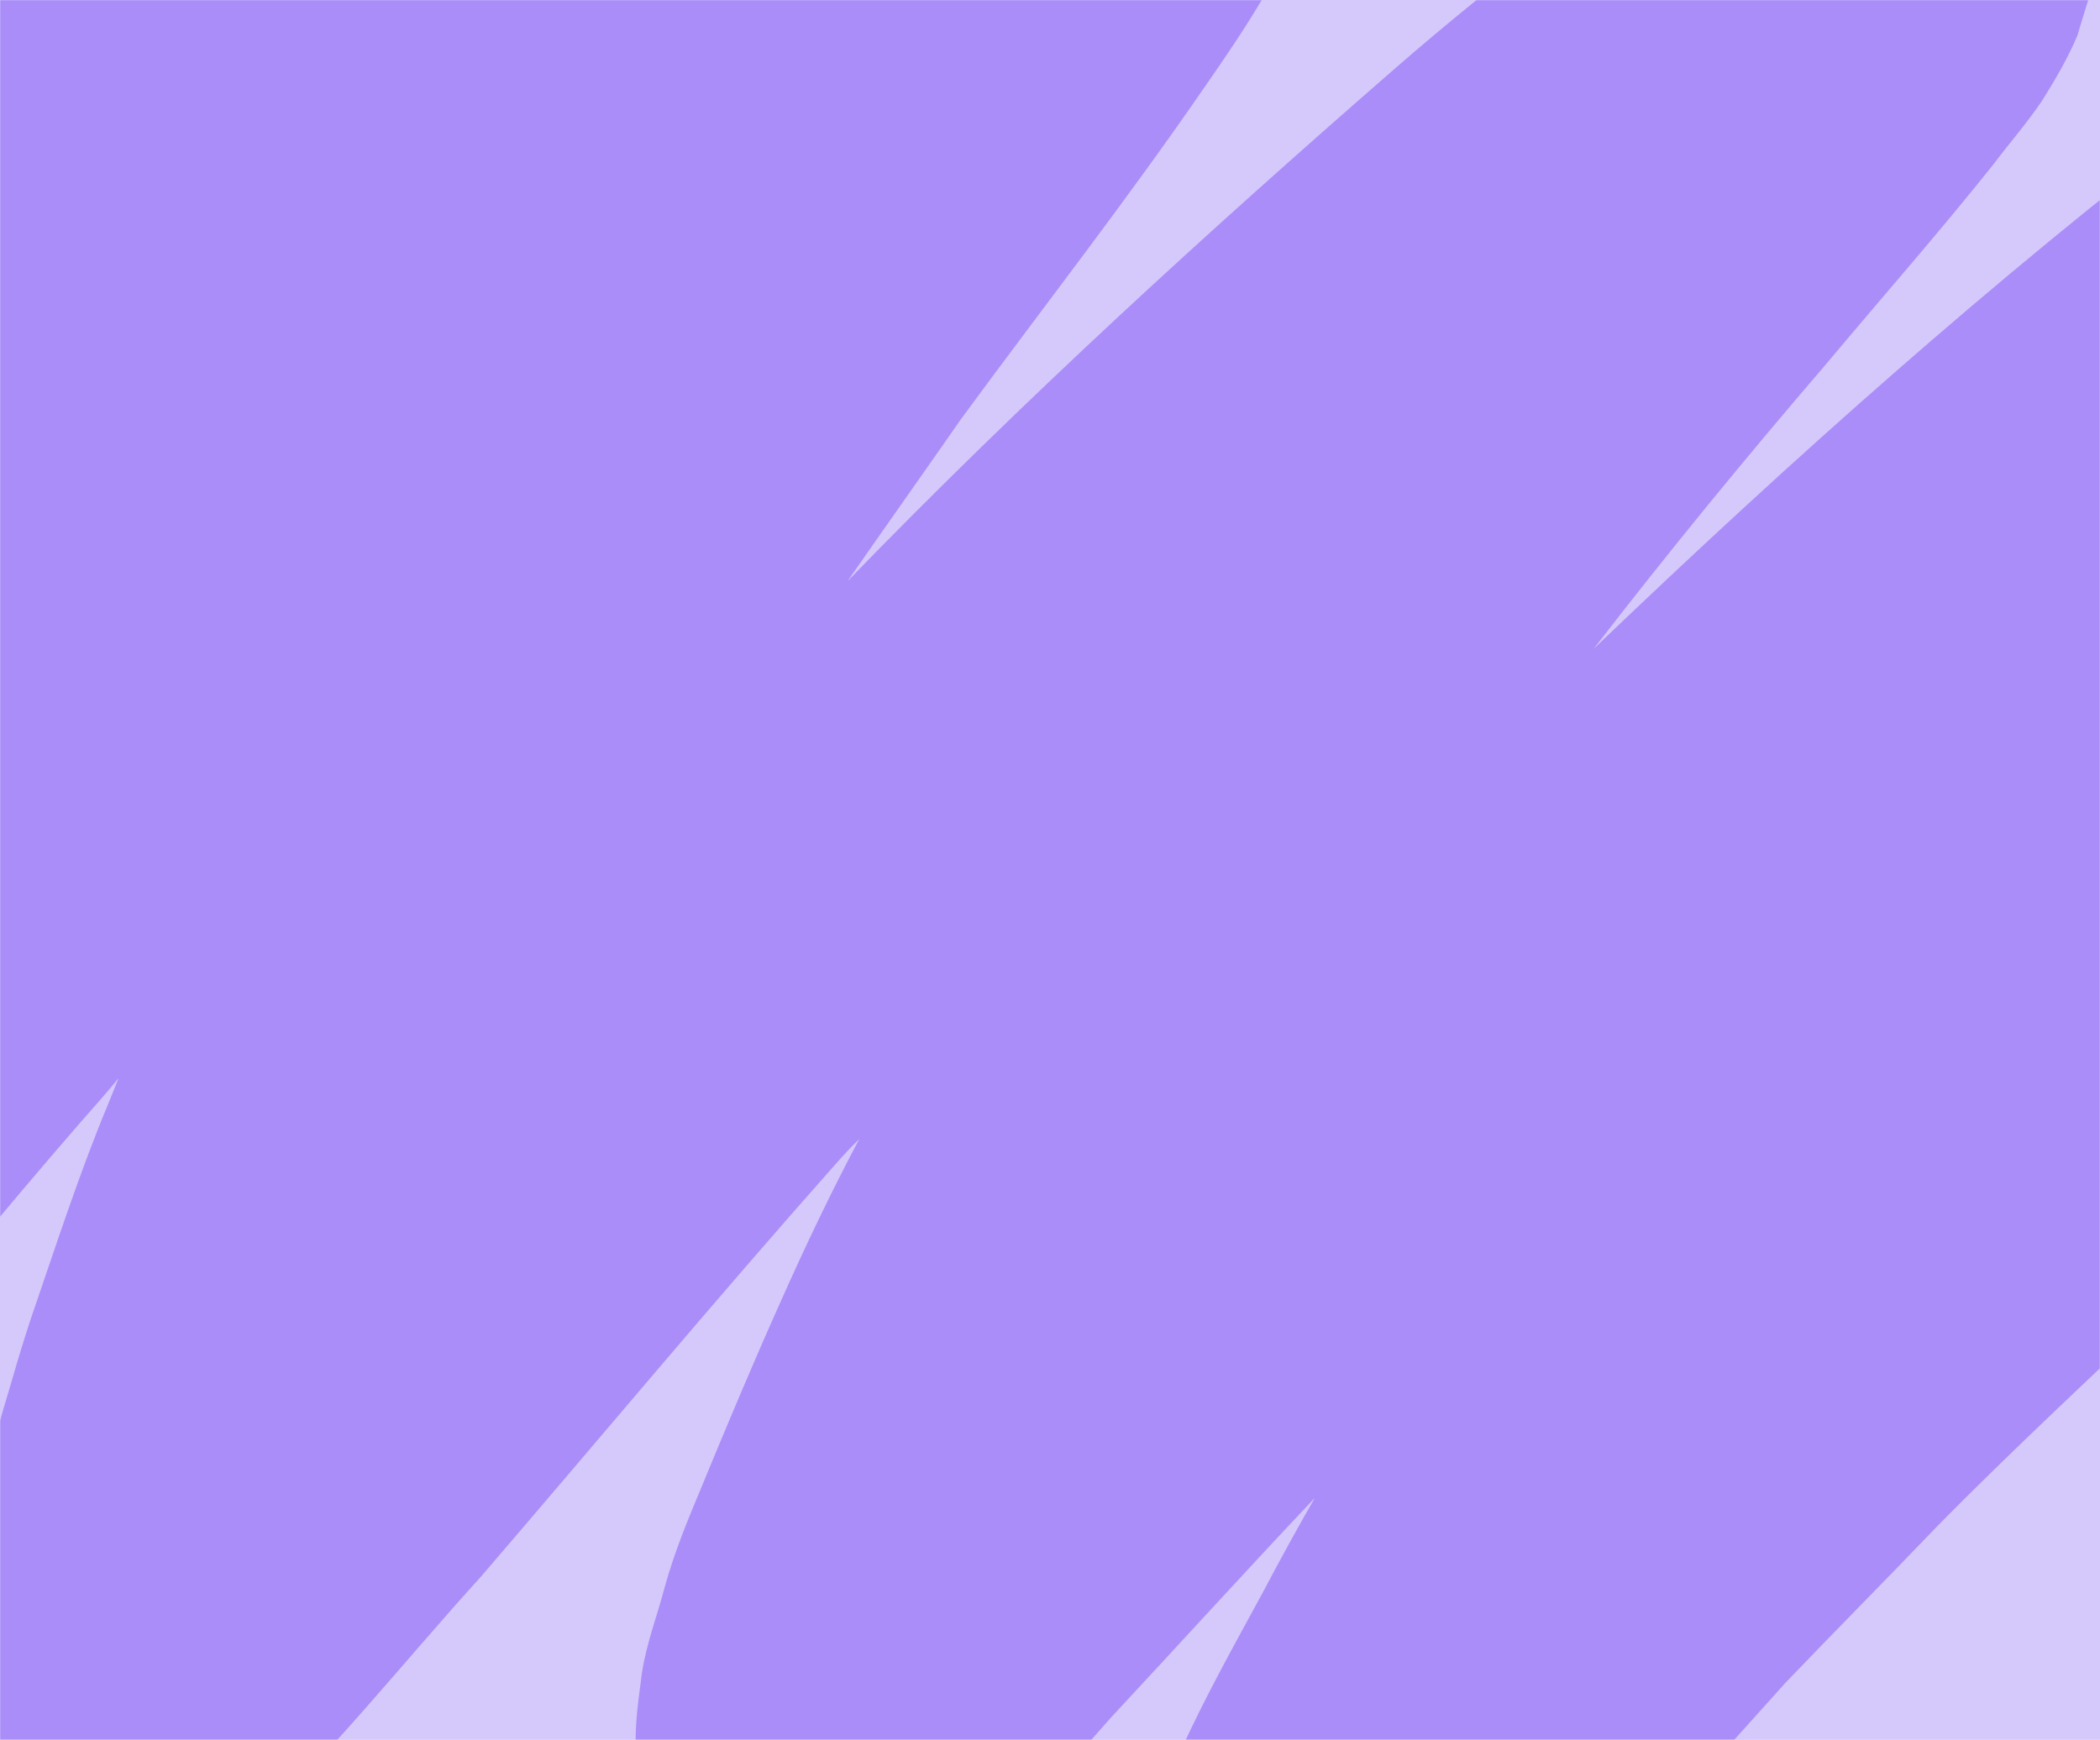 <svg width="905" height="750" viewBox="0 0 905 750" fill="none" xmlns="http://www.w3.org/2000/svg">
<g clip-path="url(#clip0_2937_19501)">
<path d="M905 0H0V750H905V0Z" fill="#D5C8FB"/>
<mask id="mask0_2937_19501" style="mask-type:alpha" maskUnits="userSpaceOnUse" x="0" y="0" width="905" height="750">
<path d="M905 0H0V750H905V0Z" fill="#FF97DA"/>
</mask>
<g mask="url(#mask0_2937_19501)">
<path d="M1575.62 45.434C1573.63 39.953 1571.62 33.968 1570.01 28.476C1557.78 1.656 1531.08 -12.046 1508.62 -2.183C1507.49 -1.639 1506.37 -1.095 1505.25 -0.552C1498.49 1.702 1491.76 4.963 1485.02 7.721C1467.79 15.384 1450.2 23.06 1432.98 31.228C1432.25 31.758 1431.5 32.289 1430.75 32.315C1423.98 34.064 1417.23 36.821 1410.5 39.579C1392.89 47.255 1374.5 52.437 1357.3 61.612C1352.05 63.309 1346.81 66.014 1341.95 68.201C1332.59 72.564 1323.62 76.913 1314.26 81.274C1270.85 101.454 1228.67 126.131 1186.48 150.81C1160.71 165.329 1135.7 180.831 1110.73 197.341C1120.73 187.407 1130.74 177.977 1140.75 168.042C1157.07 152.843 1172.6 136.66 1187.75 119.483C1202.9 102.306 1216.85 81.638 1221.62 55.236C1224.38 42.023 1224.5 28.9 1221.98 15.87C1220.27 -13.839 1204.66 -40.036 1185.49 -54.505C1178.61 -58.806 1171.74 -62.603 1164.51 -65.379C1156.96 -65.62 1149.7 -69.404 1142.18 -67.629C1135.8 -66.397 1129.41 -64.661 1122.63 -63.416C1106.92 -55.806 1091.62 -46.696 1076.32 -37.082C1033.03 -10.852 991.728 20.354 950.402 50.552C859.248 120.325 772.025 198.034 686.768 279.71C719.178 237.714 752.373 197.204 786.342 157.676C810.698 128.575 835.449 100.467 859.039 70.887C866.032 61.562 873.422 53.232 880.027 43.416C885.52 34.648 891.004 25.375 895.335 15.133C898.157 4.944 902.111 -5.284 903.792 -15.938C906.864 -32.695 906.539 -49.334 902.828 -65.35C900.328 -77.372 895.971 -87.816 889.757 -96.681C877.199 -120.966 853.547 -133.261 831.691 -130.986C823.041 -129.171 813.994 -128.352 805.383 -124.52C799.037 -120.768 792.314 -117.002 785.978 -112.745C769.57 -102.083 753.571 -89.921 737.938 -78.277C691.795 -43.371 645.265 -8.956 600.71 29.932C520.509 99.828 441.112 172.219 365.23 250.542C381.391 227.275 397.929 203.995 414.09 180.728C449.034 133.093 485.141 86.933 518.923 37.825C536.554 12.488 554.166 -13.857 565.641 -45.033C570.708 -56.309 573.123 -67.998 573.622 -81.133C575.64 -93.817 575.018 -106.409 571.743 -119.413C569.331 -126.897 566.542 -134.368 564.13 -141.852C557.818 -155.76 549.3 -166.563 538.567 -174.767C538.18 -175.258 537.415 -175.736 537.028 -176.227C536.64 -176.718 536.64 -176.718 536.253 -177.209C536.631 -177.222 536.64 -176.718 537.017 -176.731C527.804 -184.483 517.488 -190.683 506.167 -190.289C498.967 -191.552 491.778 -192.31 484.658 -189.54C480.149 -188.374 475.62 -188.216 471.509 -186.055C467.397 -183.893 463.286 -181.732 459.185 -179.067C438.636 -167.756 419.289 -152.955 400.716 -137.172C371.368 -112.437 341.622 -88.697 313.058 -62.475C303.781 -54.08 294.881 -45.697 285.982 -37.315C293.701 -48.179 301.806 -58.552 309.523 -69.416C318.324 -82.84 325.964 -97.738 333.226 -112.623C353.086 -159.227 339.404 -221.818 304.176 -246.828C291.537 -255.974 277.854 -260.543 263.543 -258.531C256.007 -257.765 248.488 -255.989 240.991 -253.206C235.022 -249.466 229.421 -246.244 223.452 -242.504C218.595 -239.812 214.155 -235.117 209.706 -230.926C200.807 -222.543 191.907 -214.16 183.385 -205.791C156.717 -179.131 130.04 -152.975 103.758 -125.824C9.73 -29.21 -83.118 69.885 -167.814 180.301C-174.45 188.605 -181.075 197.413 -187.71 205.716C-191.027 209.868 -194.344 214.02 -196.898 218.65C-209.026 235.722 -221.154 252.794 -233.273 270.37C-241.001 280.731 -247.964 291.568 -253.775 303.375C-255.583 307.474 -257.014 311.56 -258.067 315.634C-260.968 321.789 -263.869 327.944 -266.392 334.086C-276.864 358.669 -276.245 390.434 -264.829 414.254C-253.791 438.088 -234.658 451.044 -215.007 451.874C-226.6 477 -237.816 502.113 -248.646 527.717C-258.391 550.761 -267.759 573.791 -272.551 599.185C-273.497 608.804 -274.055 618.914 -275 628.534C-274.058 638.087 -272.739 647.628 -271.42 657.168C-268.622 665.143 -266.21 672.628 -263.411 680.603C-259.113 688.021 -254.815 695.44 -250.149 702.341C-245.144 707.212 -240.141 712.083 -234.749 717.445C-228.623 721.773 -222.129 725.583 -215.288 727.867C-211.882 728.254 -208.853 728.653 -205.447 729.039C-194.813 732.2 -184.286 729.816 -173.788 725.919C-164.444 721.052 -155.108 715.681 -147.729 706.848C-137.746 695.904 -127.01 684.936 -118.189 672.519C-101.263 649.73 -83.553 628.427 -66.618 606.143C-33.443 564.624 0.12 523.597 34.467 484.055C40.009 477.808 45.919 471.043 51.084 464.81C49.643 468.392 48.202 471.974 46.761 475.555C34.134 505.763 23.811 537.908 13.09 569.059C10.238 577.735 7.754 585.894 5.28 594.557C0.311 610.876 -4.27 627.685 -8.861 643.99C-14.157 662.842 -18.302 682.665 -17.899 703.337C-16.928 714.403 -15.947 725.972 -13.476 736.482C-8.266 751.941 -4.187 767.44 5.84 778.191C10.496 784.588 16.622 788.916 22.023 794.782C28.507 798.088 34.991 801.394 41.097 804.714C48.287 805.472 55.496 807.24 62.675 807.494C70.57 805.705 78.862 804.912 86.36 802.128C92.697 797.871 99.43 794.61 105.766 790.353C141.75 757.314 173.435 716.857 207.076 679.863C258.03 620.571 308.21 560.297 359.938 501.988C363.634 497.822 366.96 494.175 370.298 491.032C358.278 513.65 347.032 537.25 336.541 560.825C324.6 587.476 313.414 614.102 302.237 641.231C296.464 655.055 290.692 668.879 286.459 684.163C283.298 696.382 278.62 708.149 276.611 721.337C274.641 736.542 272.285 751.255 275.599 766.276C276.233 779.373 279.477 790.864 284.976 801.773L296.68 821.042C312.942 841.667 340.755 854.321 362.513 847.004C366.277 846.369 370.041 845.733 373.418 844.607C380.548 842.34 386.477 836.583 393.2 832.817C405.873 824.304 415.796 810.336 426.9 798.849C444.272 779.576 461.634 759.799 478.629 740.54C509.697 707.167 532.244 682.164 566.649 645.649C558.981 659.033 551.322 672.923 544.04 686.799C532.011 708.913 519.603 731.041 509.102 754.11C504.433 766.382 500.915 779.623 497.387 792.359C495.986 797.957 496.114 804.512 495.467 810.084C494.433 815.166 494.145 819.717 494.621 824.746C495.582 835.308 496.91 845.353 498.248 855.901C500.749 867.923 505.116 878.871 511.707 887.724C516.811 897.636 523.76 905.467 532.18 911.228C537.899 914.057 543.628 917.389 549.347 920.217C561.889 924.321 574.341 923.888 587.083 918.903C595.296 914.076 603.906 910.245 611.713 903.919C619.142 897.605 626.165 889.793 632.819 882.498C634.666 880.415 636.146 878.849 637.993 876.767C638.728 875.733 639.841 874.685 640.576 873.65L638.362 876.25C649.446 863.755 659.756 850.278 670.84 837.783C702.943 799.329 736.207 762.349 769.471 725.368C790.934 702.926 812.786 680.974 834.249 658.532C867.572 624.576 902.443 592.585 936.54 559.613C967.746 533.299 999.329 506.972 1030.54 480.658C1063.63 454.279 1097.89 429.877 1131.37 403.99C1158.58 385.383 1185.8 367.786 1213.01 349.683C1234.66 336.821 1256.68 323.945 1278.34 311.082C1294.02 301.959 1309.31 292.344 1325 283.221C1330.61 280.503 1336.2 277.282 1341.42 273.568C1353.36 266.088 1365.29 258.106 1376.84 250.135C1384.66 244.817 1392.12 240.017 1399.95 234.698C1404.05 231.529 1408.91 229.342 1412.62 225.681C1432.38 213.388 1450.58 197.114 1469.95 183.825C1473.67 180.669 1477.78 178.508 1481.1 174.86C1482.97 173.786 1484.84 172.712 1486.69 171.133C1501.6 161.029 1516.51 150.923 1531.8 141.308C1535.54 139.161 1538.88 136.522 1542.62 134.373C1548.98 131.125 1555.33 127.876 1560.11 121.151C1575.66 105.473 1581.81 72.464 1575.62 45.434Z" fill="#AA8DF8"/>
</g>
</g>
<defs>
<clipPath id="clip0_2937_19501">
<rect width="905" height="750" fill="white"/>
</clipPath>
</defs>
</svg>
